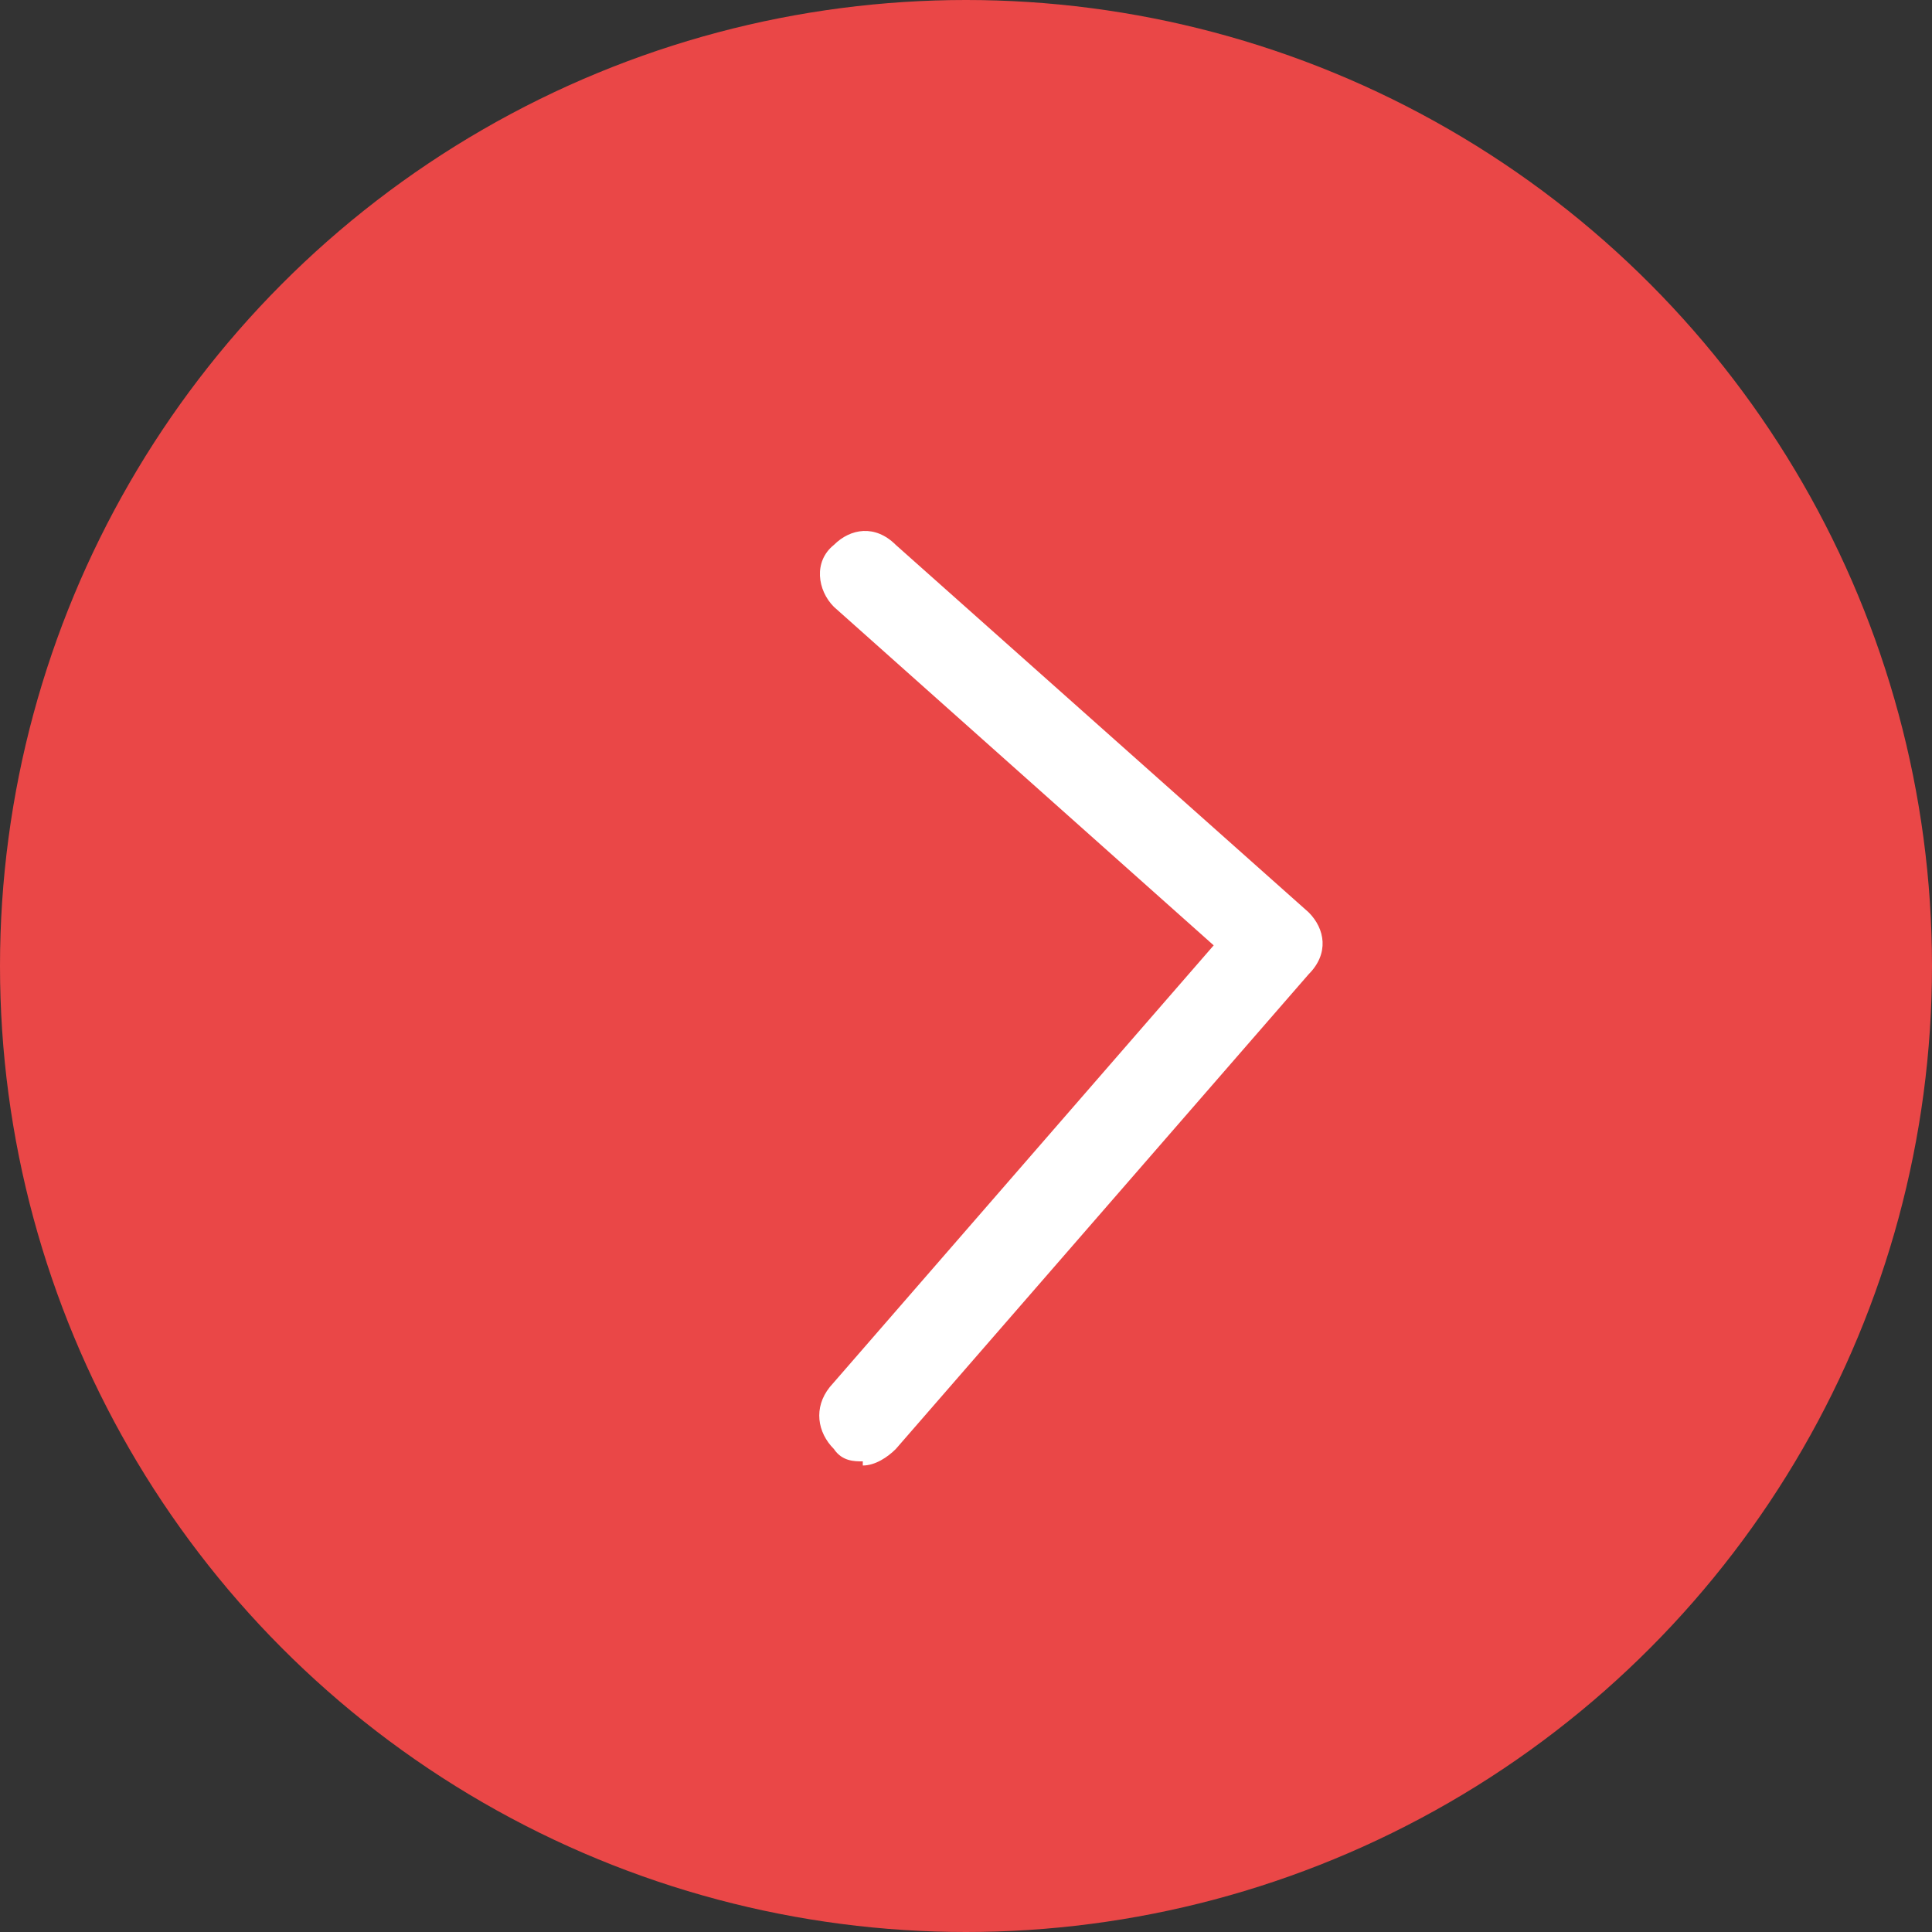 <?xml version="1.0" encoding="UTF-8"?>
<svg xmlns="http://www.w3.org/2000/svg" version="1.1" viewBox="0 0 46.8 46.8">
  <rect x="0" y="0" width="46.8" height="46.8" fill="#333333" stroke="none"/>
  <defs>
    <style>
      .cls-1 {
        fill: #ea4747;
      }

      .cls-2 {
        fill: #fff;
      }
    </style>
  </defs>
  <!-- Generator: Adobe Illustrator 28.7.9, SVG Export Plug-In . SVG Version: 1.2.0 Build 218)  -->
  <g>
    <g id="Capa_1">
      <g id="Capa_2">
        <g id="Capa_1-2">
          <g>
            <circle class="cls-1" cx="23.4" cy="23.4" r="23.4"/>
            <path class="cls-2" d="M20.9,35.4c-.2,0-.5,0-.7-.3-.4-.4-.5-1-.1-1.5l9.3-10.7-9.2-8.2c-.4-.4-.5-1.1,0-1.5.4-.4,1-.5,1.5,0l10,8.9c.4.4.5,1,0,1.5l-10,11.5c-.2.2-.5.4-.8.4h0Z"/>
          </g>
        </g>
      </g>
    </g>
  </g>
</svg>